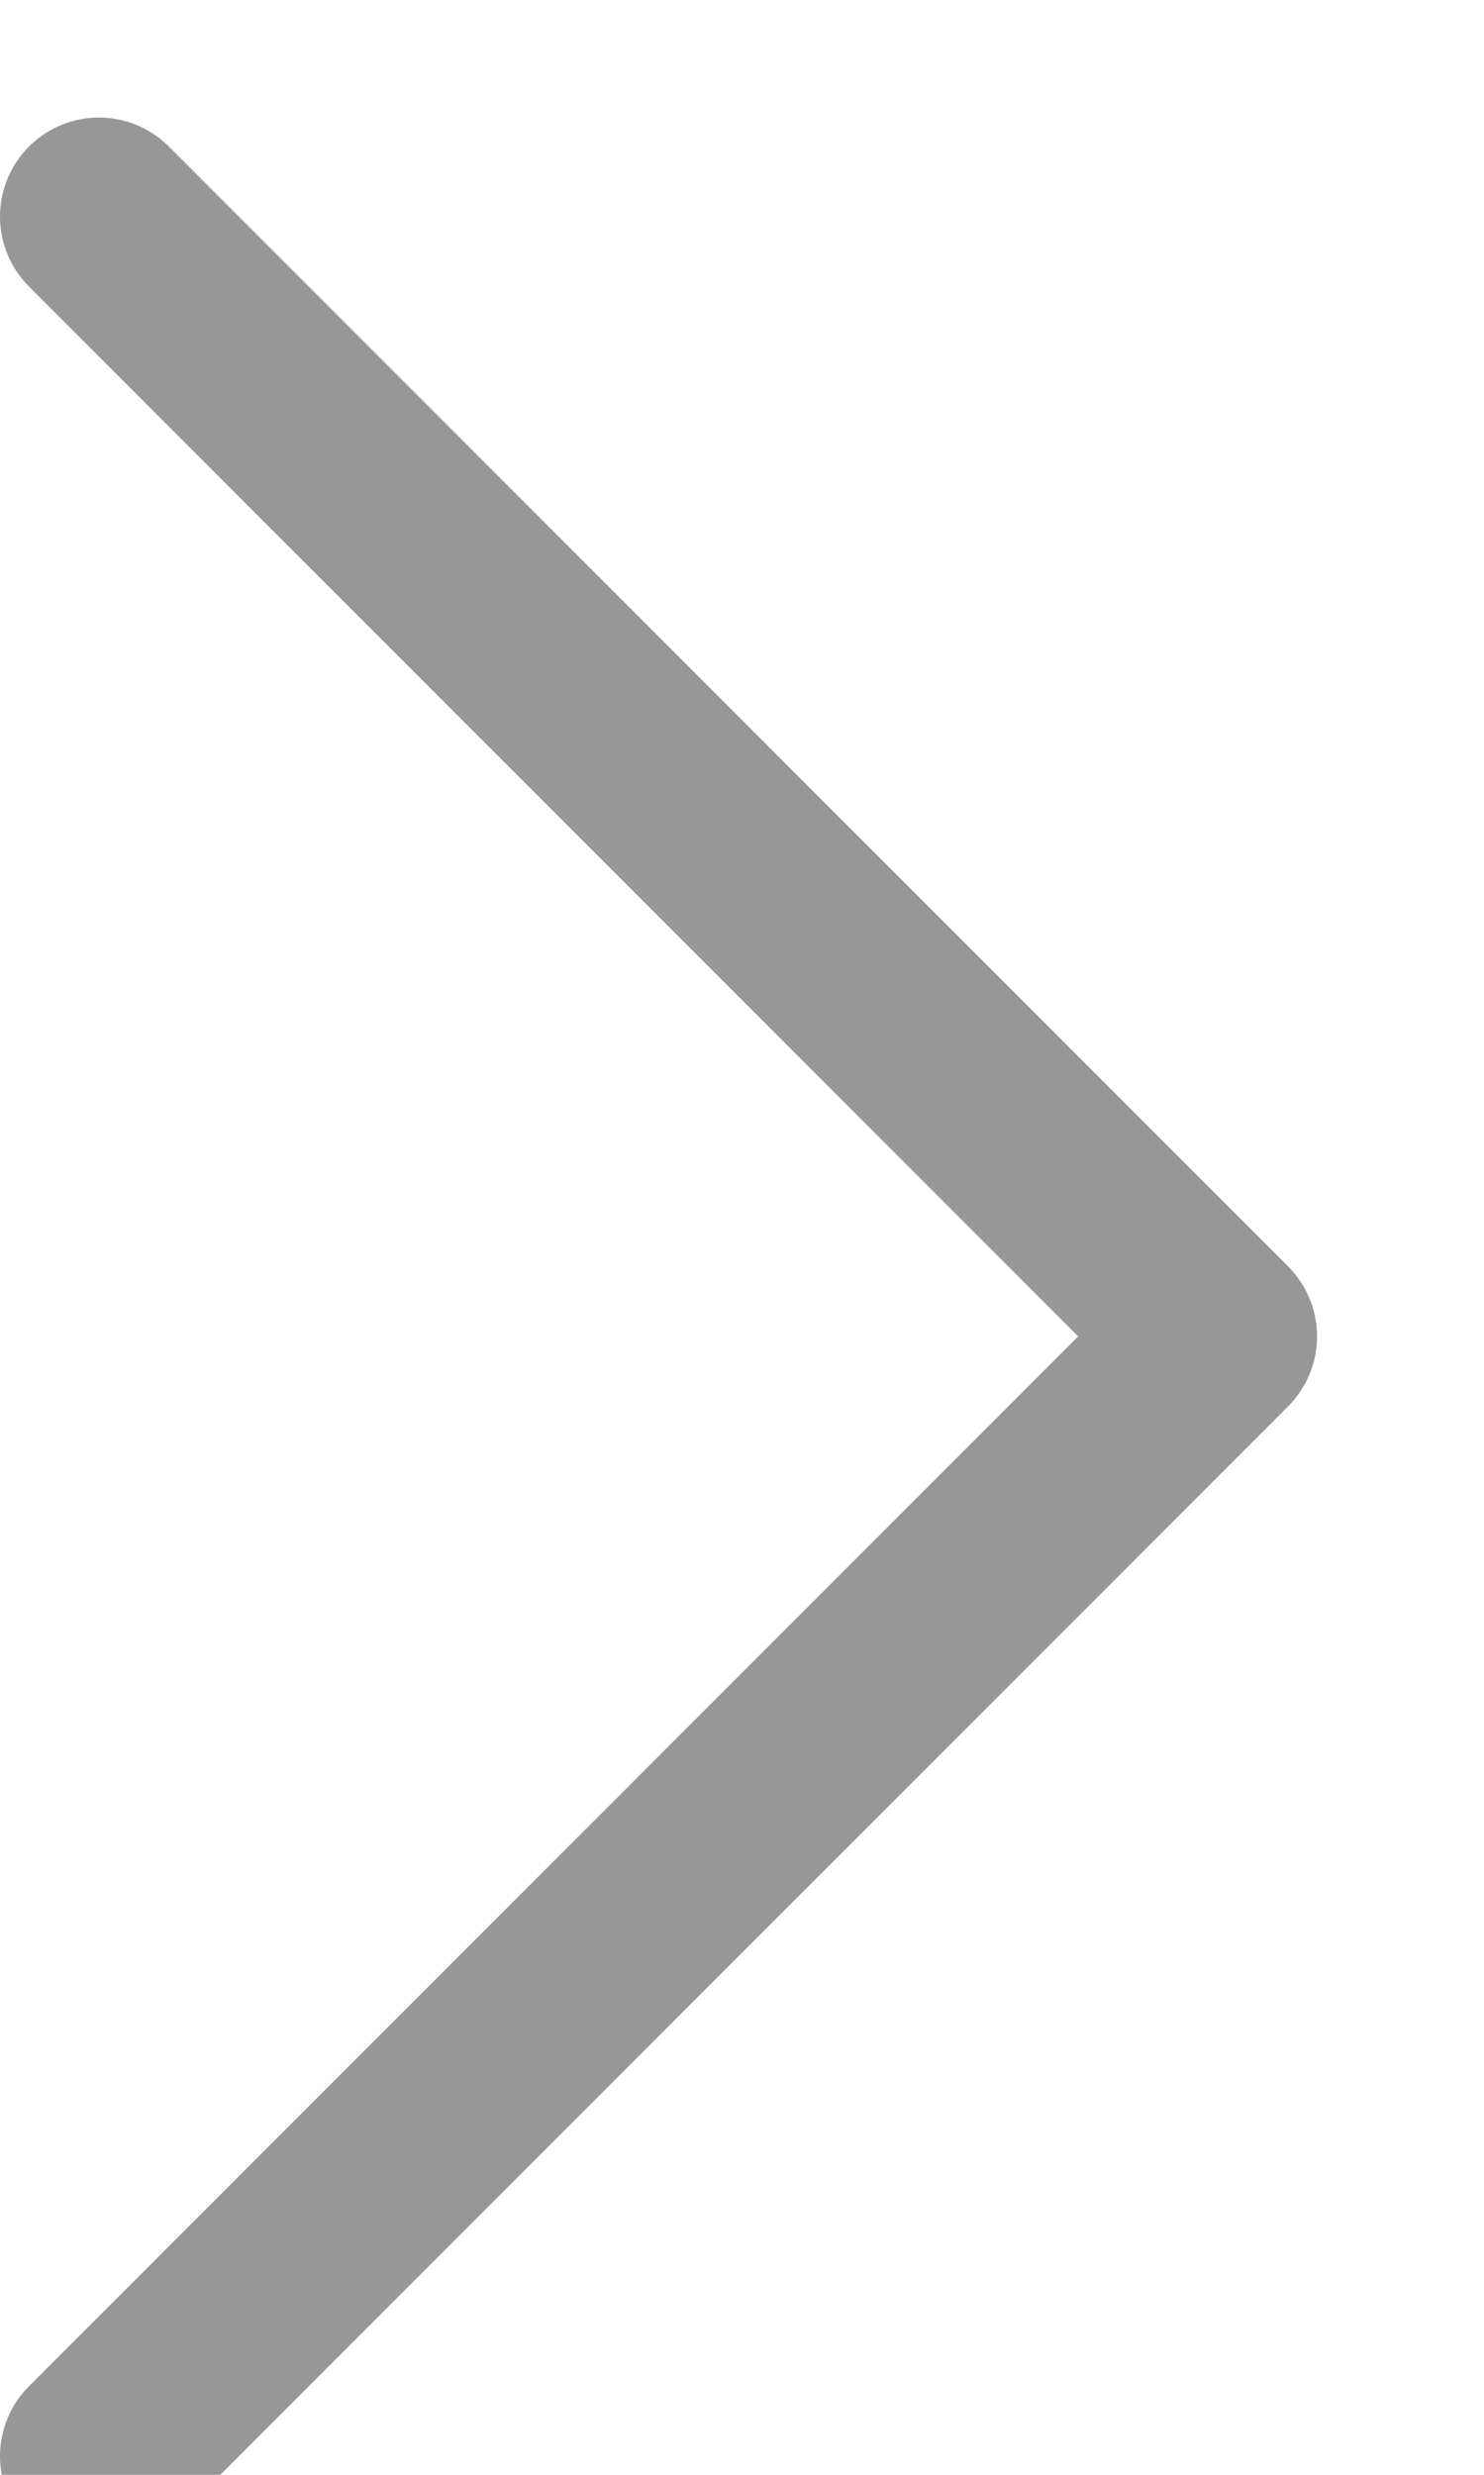 <svg xmlns="http://www.w3.org/2000/svg" width="6" height="10" viewBox="0 0 6 10">
    <path fill="none" fill-rule="evenodd" stroke="#979797" stroke-linecap="round" stroke-linejoin="round" stroke-width=".8" d="M.4.875L4.925 5.4.4 9.925"/>
</svg>
